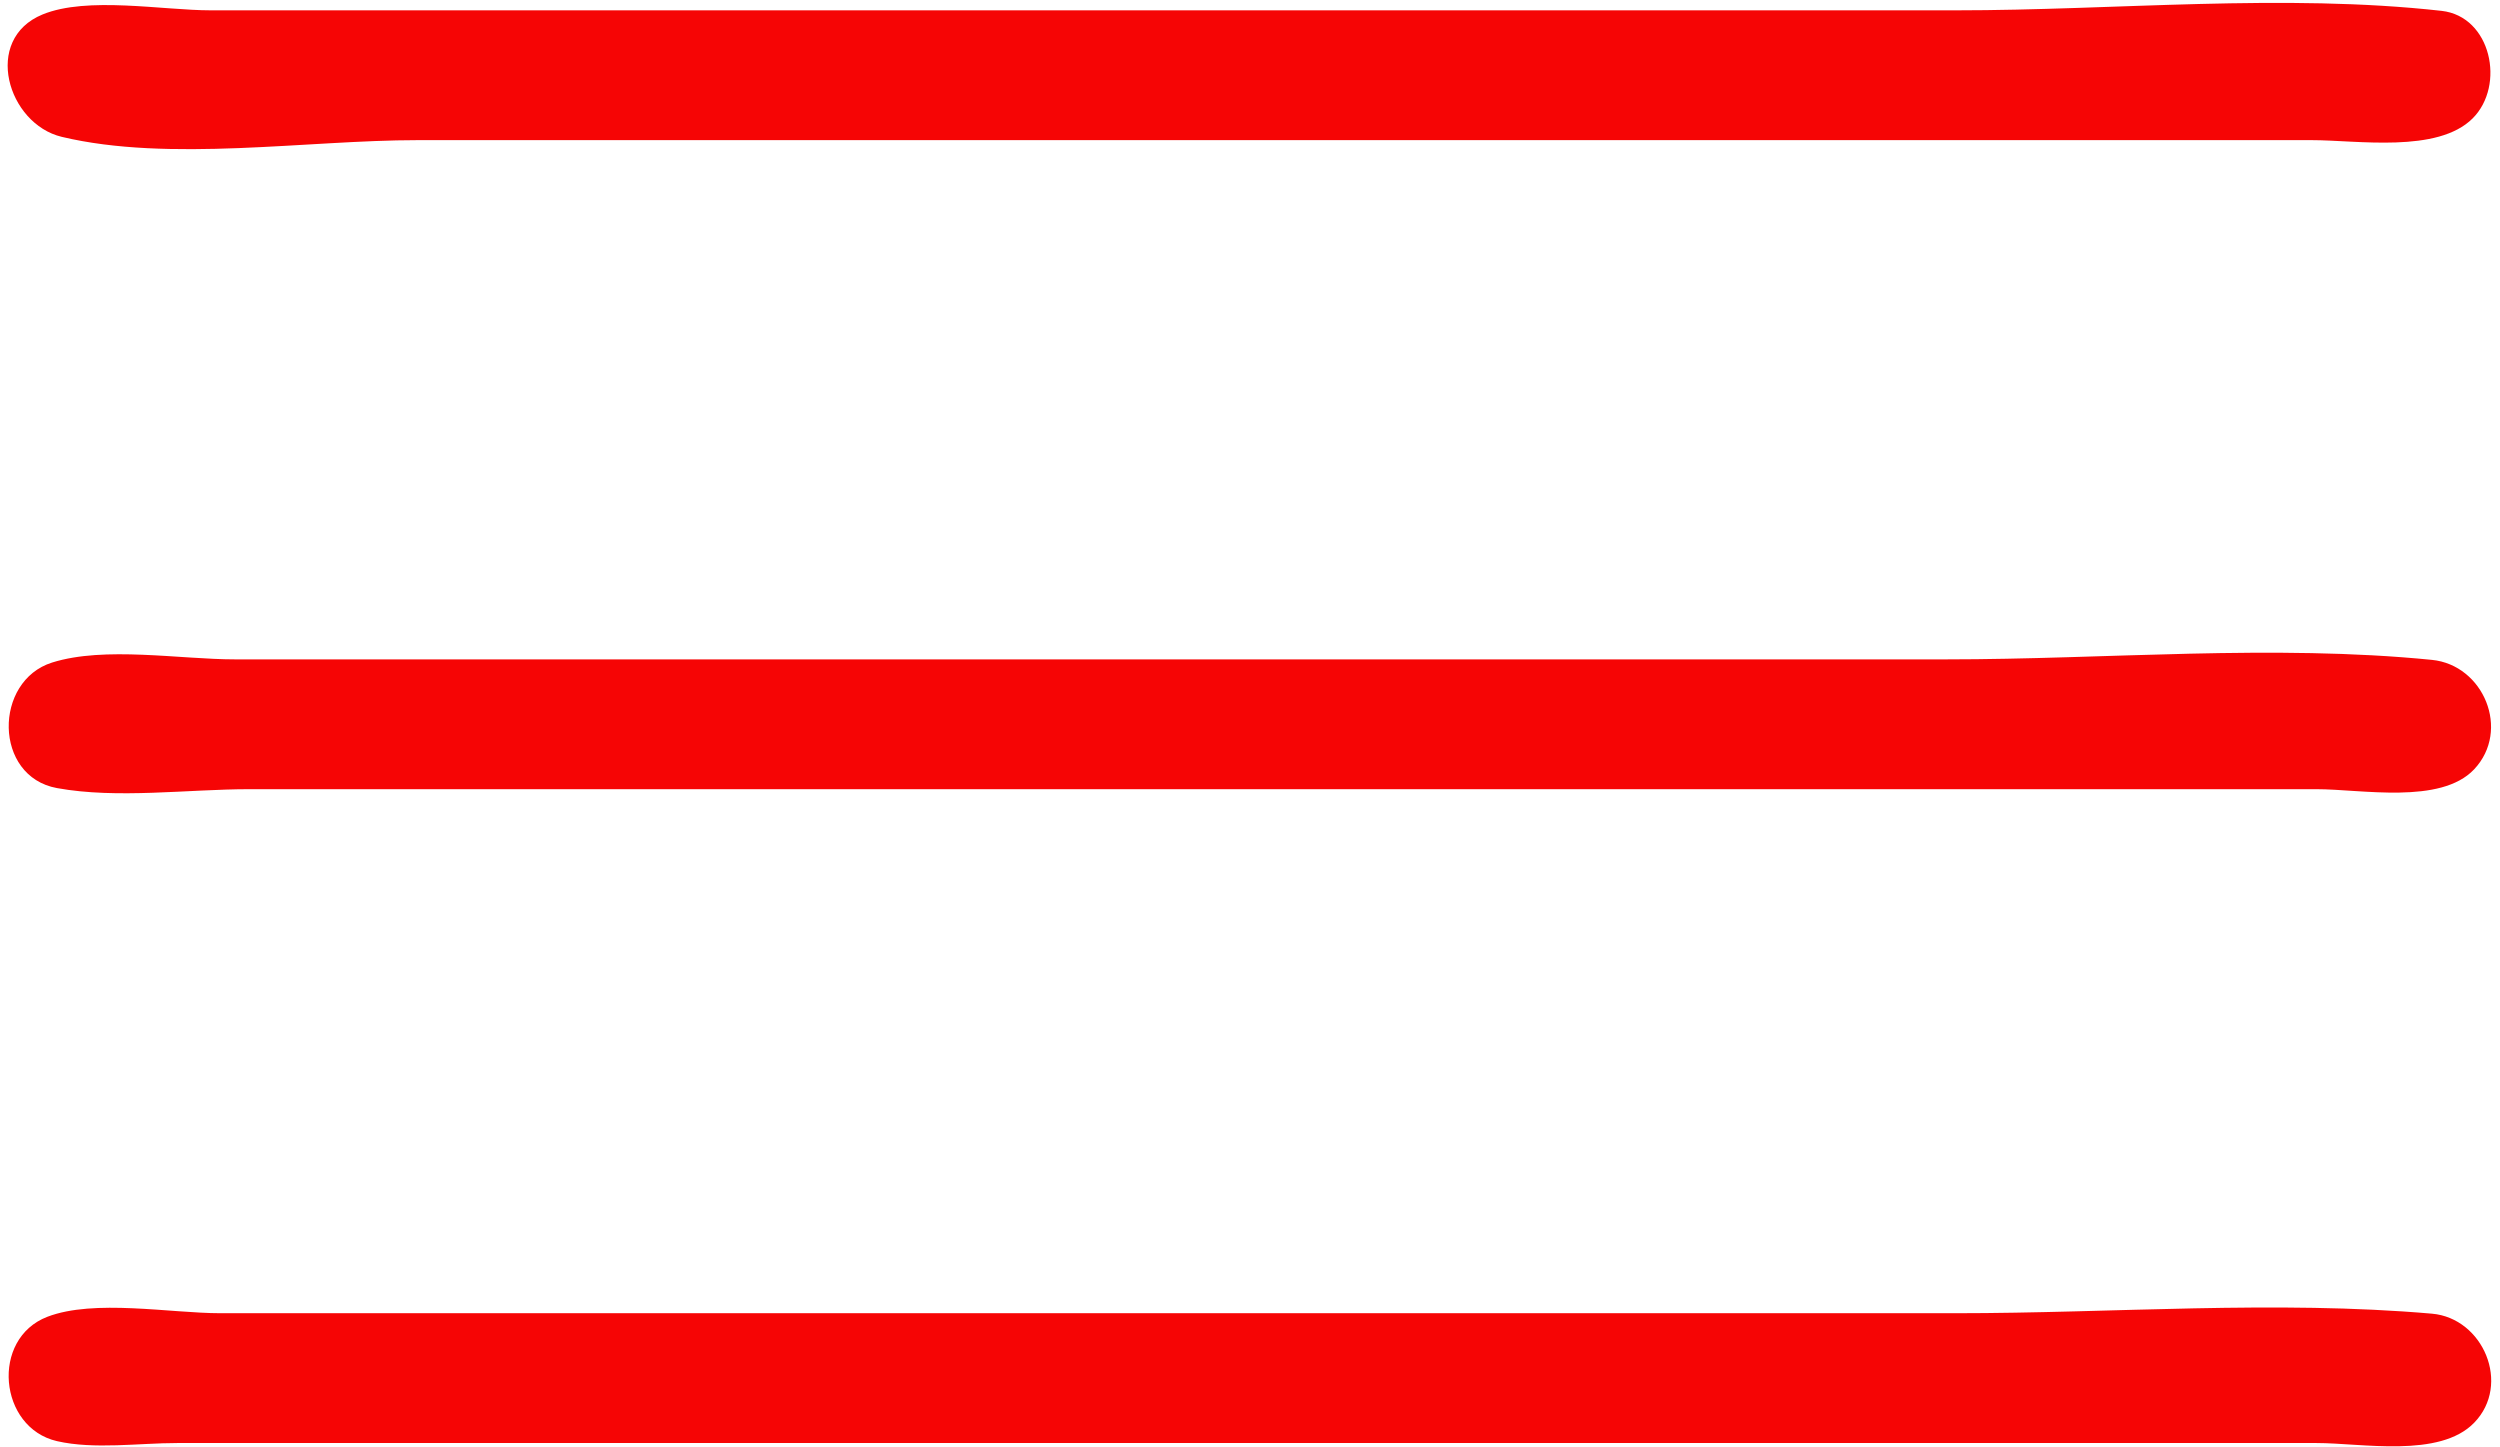 <?xml version="1.0" encoding="UTF-8" standalone="no"?>
<!-- Created with Inkscape (http://www.inkscape.org/) -->

<svg
   version="1.1"
   id="svg911"
   width="520"
   height="301"
   viewBox="0 0 520 301"
   sodipodi:docname="WhatsApp Image 2023-10-06 at 19.04.51.jpeg.svg"
   inkscape:version="1.1.2 (0a00cf5339, 2022-02-04)"
   xmlns:inkscape="http://www.inkscape.org/namespaces/inkscape"
   xmlns:sodipodi="http://sodipodi.sourceforge.net/DTD/sodipodi-0.dtd"
   xmlns="http://www.w3.org/2000/svg"
   xmlns:svg="http://www.w3.org/2000/svg">
  <defs
     id="defs915" />
  <sodipodi:namedview
     id="namedview913"
     pagecolor="#ffffff"
     bordercolor="#666666"
     borderopacity="1.0"
     inkscape:pageshadow="2"
     inkscape:pageopacity="0.0"
     inkscape:pagecheckerboard="0"
     showgrid="false"
     inkscape:zoom="2.1826923"
     inkscape:cx="260"
     inkscape:cy="137.44493"
     inkscape:window-width="1920"
     inkscape:window-height="1008"
     inkscape:window-x="0"
     inkscape:window-y="40"
     inkscape:window-maximized="1"
     inkscape:current-layer="g917" />
  <g
     inkscape:groupmode="layer"
     inkscape:label="Image"
     id="g917">
    <path
       style="fill:#f60505;stroke:none"
       d="m 8.854,3.008 c -12.542,5.149 -7.281,22.767 3.996,25.458 22.337,5.33 51.023,0.684 74,0.684 h 305 89 c 9.437,0 26.157,2.78 33.467,-4.533 6.858,-6.862 3.85,-21.204 -6.467,-22.358 -32.776,-3.665 -67.998,-0.109 -101,-0.109 h -281 -82 c -10.017,0 -25.683,-2.965 -34.996,0.858 M 10.85,137.803 c -12.215,3.836 -12.209,23.711 1,26.119 12.534,2.285 27.255,0.228 40,0.228 h 83 256 91 c 9.264,0 25.814,3.259 32.772,-4.133 7.645,-8.124 1.962,-21.69 -8.772,-22.762 -32.955,-3.291 -67.865,-0.105 -101,-0.105 h -273 -83 c -11.429,0 -27.073,-2.779 -38,0.653 m -0.999,136.089 c -11.856,4.553 -10.138,23.071 1.999,25.864 7.716,1.775 17.102,0.394 25,0.394 h 50 305 90 c 9.431,0 25.579,3.194 32.772,-4.214 7.768,-8 1.867,-21.764 -8.772,-22.692 -32.466,-2.833 -66.399,-0.094 -99,-0.094 h -279 -82 c -10.387,0 -26.27,-2.994 -35.999,0.742 z"
       id="path1037" />
  </g>
</svg>
